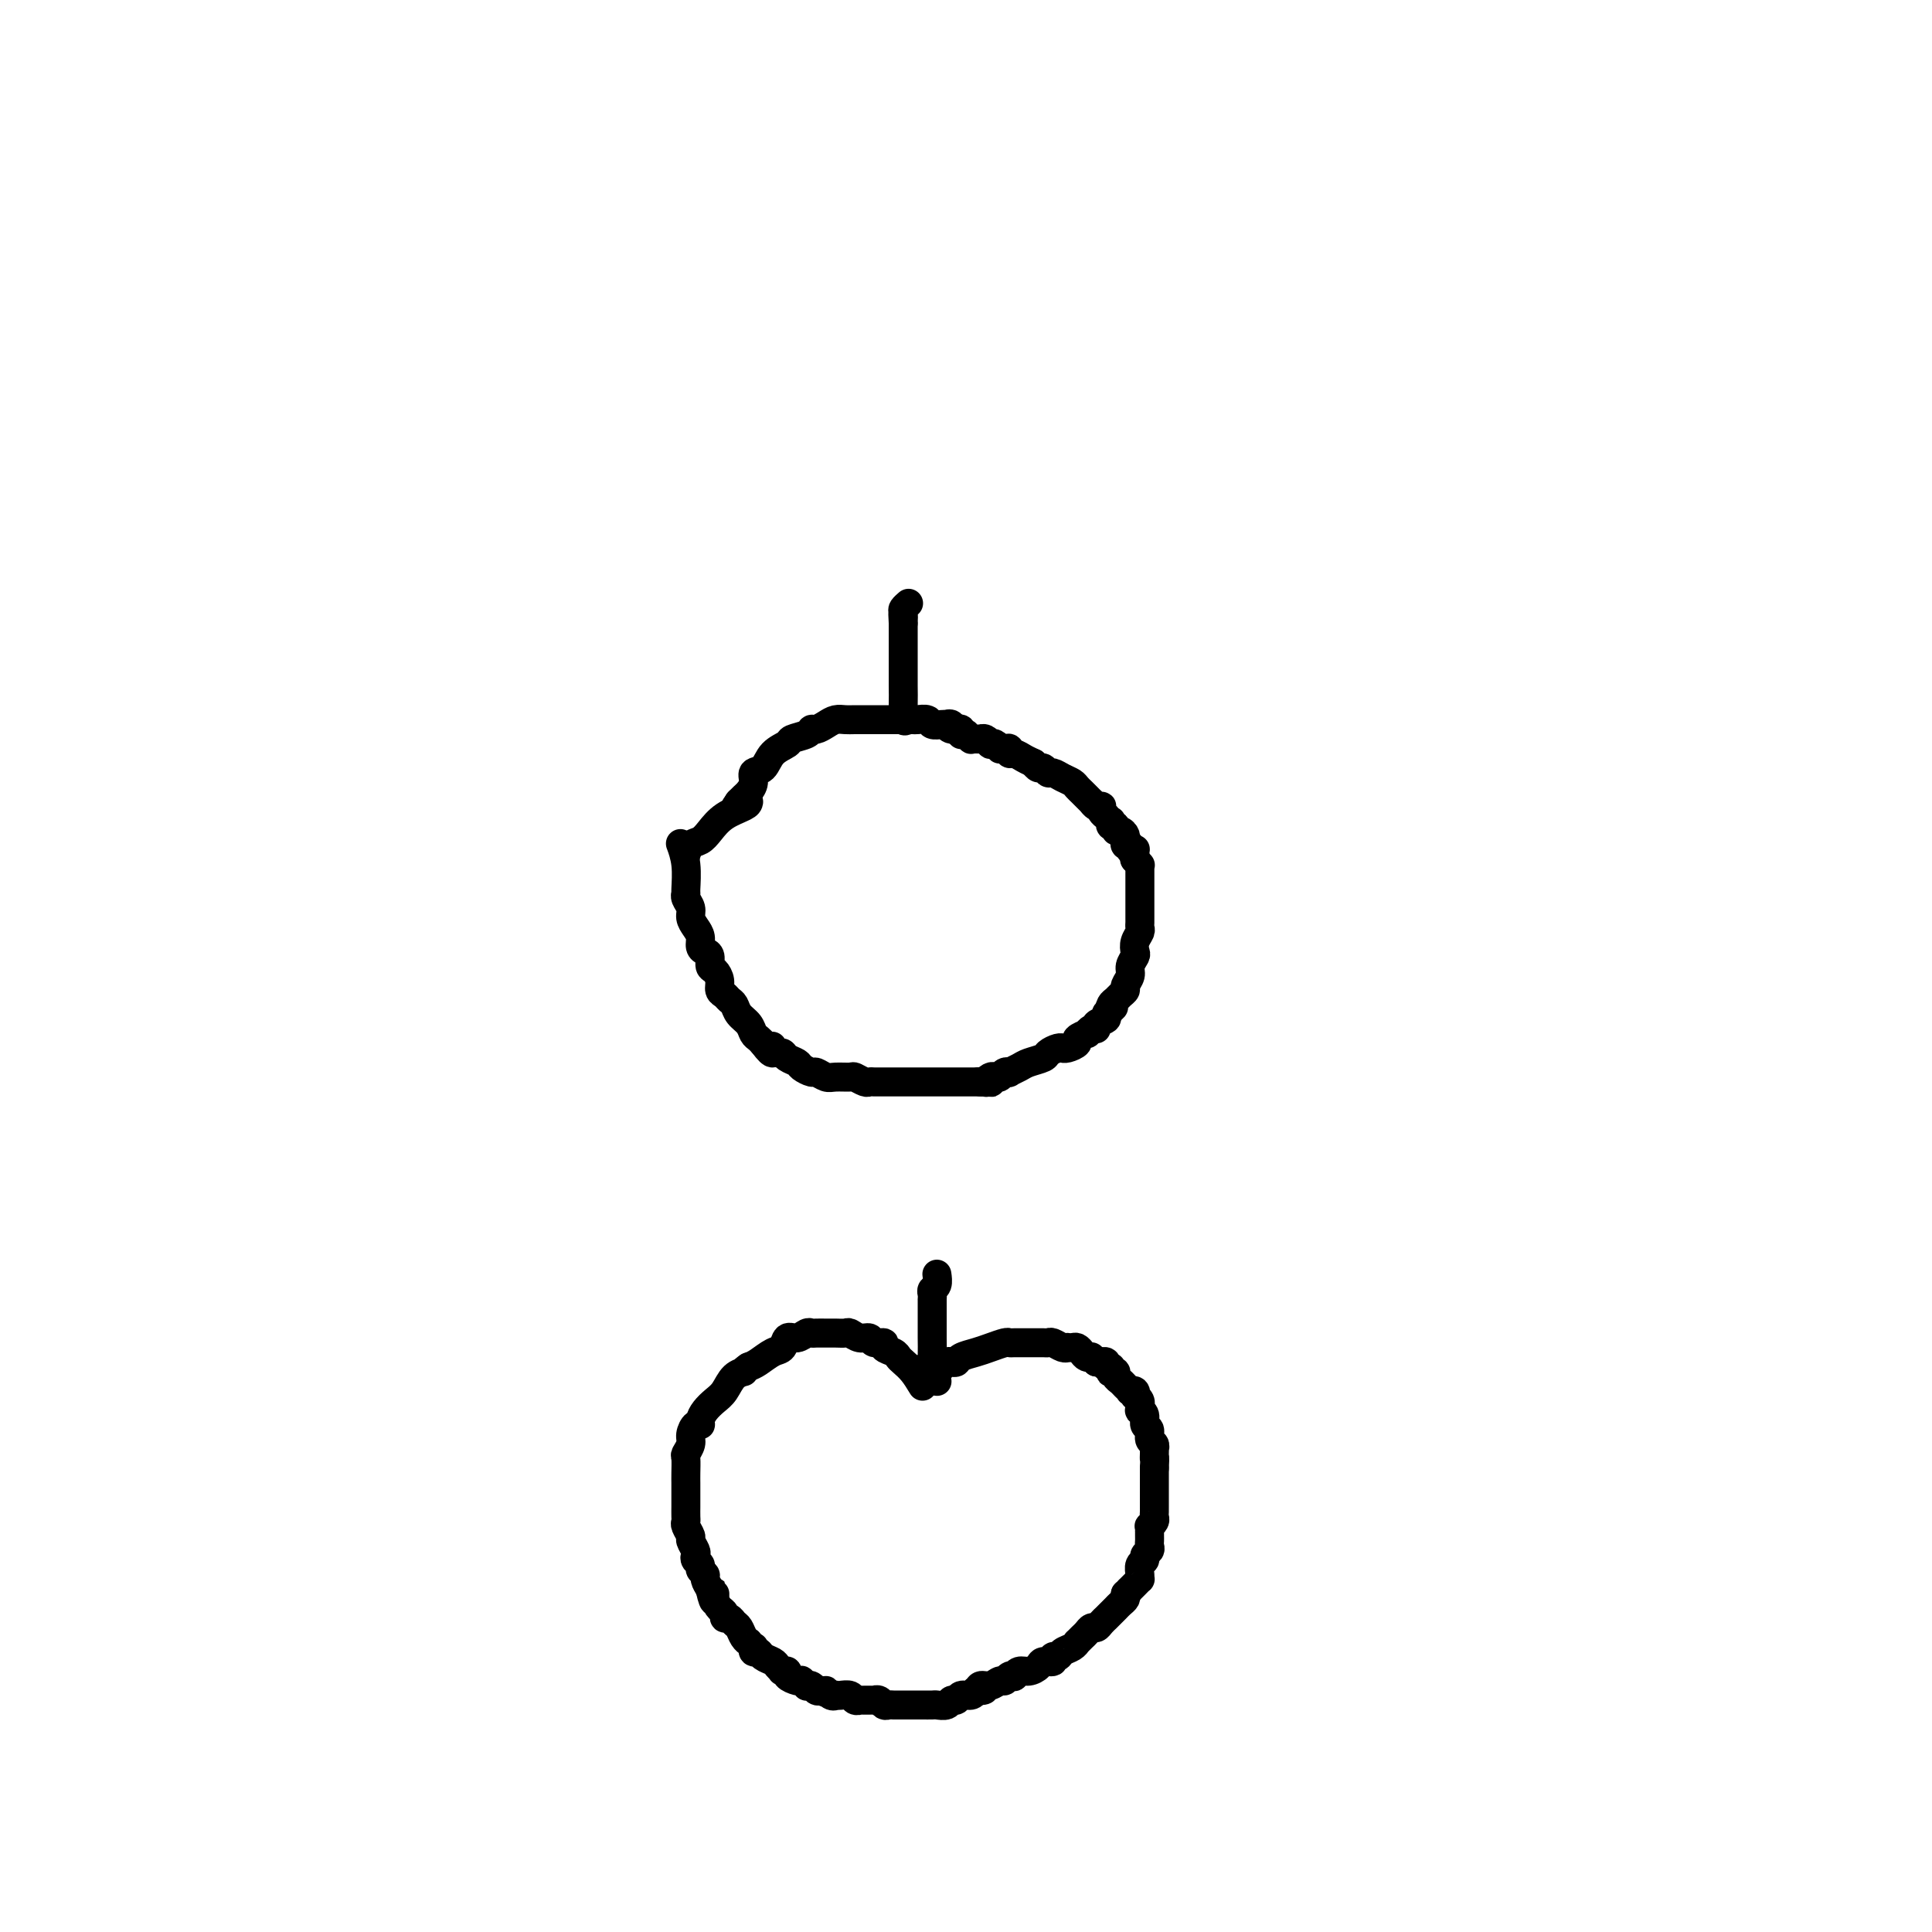 <svg viewBox='0 0 400 400' version='1.1' xmlns='http://www.w3.org/2000/svg' xmlns:xlink='http://www.w3.org/1999/xlink'><g fill='none' stroke='#000000' stroke-width='6' stroke-linecap='round' stroke-linejoin='round'><path d='M141,175c-0.114,-0.308 -0.228,-0.616 0,0c0.228,0.616 0.797,2.157 1,4c0.203,1.843 0.040,3.988 0,5c-0.040,1.012 0.045,0.890 0,1c-0.045,0.110 -0.218,0.452 0,1c0.218,0.548 0.828,1.302 1,2c0.172,0.698 -0.095,1.339 0,2c0.095,0.661 0.551,1.342 1,2c0.449,0.658 0.890,1.294 1,2c0.110,0.706 -0.111,1.484 0,2c0.111,0.516 0.556,0.771 1,1c0.444,0.229 0.889,0.432 1,1c0.111,0.568 -0.111,1.500 0,2c0.111,0.500 0.554,0.568 1,1c0.446,0.432 0.893,1.228 1,2c0.107,0.772 -0.127,1.519 0,2c0.127,0.481 0.615,0.695 1,1c0.385,0.305 0.666,0.701 1,1c0.334,0.299 0.719,0.500 1,1c0.281,0.500 0.456,1.300 1,2c0.544,0.700 1.455,1.301 2,2c0.545,0.699 0.724,1.496 1,2c0.276,0.504 0.650,0.715 1,1c0.350,0.285 0.675,0.642 1,1'/><path d='M158,216c2.477,3.338 2.168,1.682 2,1c-0.168,-0.682 -0.196,-0.390 0,0c0.196,0.390 0.615,0.878 1,1c0.385,0.122 0.737,-0.121 1,0c0.263,0.121 0.437,0.606 1,1c0.563,0.394 1.516,0.698 2,1c0.484,0.302 0.498,0.603 1,1c0.502,0.397 1.490,0.891 2,1c0.510,0.109 0.541,-0.168 1,0c0.459,0.168 1.345,0.781 2,1c0.655,0.219 1.079,0.045 2,0c0.921,-0.045 2.341,0.041 3,0c0.659,-0.041 0.559,-0.207 1,0c0.441,0.207 1.424,0.788 2,1c0.576,0.212 0.745,0.057 1,0c0.255,-0.057 0.596,-0.015 1,0c0.404,0.015 0.870,0.004 1,0c0.130,-0.004 -0.077,-0.001 0,0c0.077,0.001 0.437,0.000 1,0c0.563,-0.000 1.330,-0.000 2,0c0.670,0.000 1.243,0.000 2,0c0.757,-0.000 1.698,-0.000 2,0c0.302,0.000 -0.033,0.000 0,0c0.033,-0.000 0.435,-0.000 1,0c0.565,0.000 1.291,0.000 2,0c0.709,-0.000 1.399,-0.000 2,0c0.601,0.000 1.114,0.000 2,0c0.886,-0.000 2.145,-0.000 3,0c0.855,0.000 1.307,0.000 2,0c0.693,-0.000 1.627,-0.000 2,0c0.373,0.000 0.187,0.000 0,0'/><path d='M203,224c4.886,0.159 1.102,0.056 0,0c-1.102,-0.056 0.478,-0.067 1,0c0.522,0.067 -0.015,0.210 0,0c0.015,-0.210 0.583,-0.775 1,-1c0.417,-0.225 0.685,-0.112 1,0c0.315,0.112 0.679,0.223 1,0c0.321,-0.223 0.598,-0.781 1,-1c0.402,-0.219 0.927,-0.100 1,0c0.073,0.100 -0.308,0.182 0,0c0.308,-0.182 1.304,-0.627 2,-1c0.696,-0.373 1.090,-0.674 2,-1c0.910,-0.326 2.334,-0.676 3,-1c0.666,-0.324 0.572,-0.622 1,-1c0.428,-0.378 1.377,-0.836 2,-1c0.623,-0.164 0.921,-0.032 1,0c0.079,0.032 -0.062,-0.034 0,0c0.062,0.034 0.328,0.168 1,0c0.672,-0.168 1.752,-0.637 2,-1c0.248,-0.363 -0.336,-0.618 0,-1c0.336,-0.382 1.590,-0.890 2,-1c0.410,-0.110 -0.026,0.178 0,0c0.026,-0.178 0.514,-0.821 1,-1c0.486,-0.179 0.970,0.107 1,0c0.030,-0.107 -0.394,-0.606 0,-1c0.394,-0.394 1.606,-0.683 2,-1c0.394,-0.317 -0.030,-0.662 0,-1c0.030,-0.338 0.515,-0.669 1,-1'/><path d='M230,209c1.096,-1.035 0.336,-0.123 0,0c-0.336,0.123 -0.249,-0.544 0,-1c0.249,-0.456 0.659,-0.703 1,-1c0.341,-0.297 0.612,-0.646 1,-1c0.388,-0.354 0.892,-0.715 1,-1c0.108,-0.285 -0.181,-0.495 0,-1c0.181,-0.505 0.832,-1.304 1,-2c0.168,-0.696 -0.147,-1.289 0,-2c0.147,-0.711 0.757,-1.538 1,-2c0.243,-0.462 0.118,-0.558 0,-1c-0.118,-0.442 -0.228,-1.232 0,-2c0.228,-0.768 0.793,-1.516 1,-2c0.207,-0.484 0.055,-0.706 0,-1c-0.055,-0.294 -0.015,-0.660 0,-1c0.015,-0.340 0.004,-0.654 0,-1c-0.004,-0.346 -0.001,-0.722 0,-1c0.001,-0.278 0.000,-0.457 0,-1c-0.000,-0.543 -0.000,-1.451 0,-2c0.000,-0.549 0.000,-0.738 0,-1c-0.000,-0.262 -0.000,-0.596 0,-1c0.000,-0.404 0.000,-0.878 0,-1c-0.000,-0.122 -0.000,0.108 0,0c0.000,-0.108 0.000,-0.554 0,-1c-0.000,-0.446 -0.000,-0.890 0,-1c0.000,-0.110 0.001,0.115 0,0c-0.001,-0.115 -0.004,-0.570 0,-1c0.004,-0.430 0.015,-0.833 0,-1c-0.015,-0.167 -0.056,-0.096 0,0c0.056,0.096 0.207,0.218 0,0c-0.207,-0.218 -0.774,-0.777 -1,-1c-0.226,-0.223 -0.113,-0.112 0,0'/><path d='M235,178c-0.090,-2.636 0.186,-2.227 0,-2c-0.186,0.227 -0.835,0.272 -1,0c-0.165,-0.272 0.153,-0.860 0,-1c-0.153,-0.140 -0.776,0.169 -1,0c-0.224,-0.169 -0.050,-0.815 0,-1c0.050,-0.185 -0.024,0.090 0,0c0.024,-0.090 0.146,-0.545 0,-1c-0.146,-0.455 -0.561,-0.911 -1,-1c-0.439,-0.089 -0.901,0.187 -1,0c-0.099,-0.187 0.166,-0.839 0,-1c-0.166,-0.161 -0.761,0.168 -1,0c-0.239,-0.168 -0.120,-0.832 0,-1c0.120,-0.168 0.242,0.162 0,0c-0.242,-0.162 -0.849,-0.814 -1,-1c-0.151,-0.186 0.153,0.095 0,0c-0.153,-0.095 -0.763,-0.565 -1,-1c-0.237,-0.435 -0.101,-0.834 0,-1c0.101,-0.166 0.168,-0.100 0,0c-0.168,0.100 -0.570,0.234 -1,0c-0.430,-0.234 -0.889,-0.836 -1,-1c-0.111,-0.164 0.126,0.111 0,0c-0.126,-0.111 -0.614,-0.607 -1,-1c-0.386,-0.393 -0.671,-0.684 -1,-1c-0.329,-0.316 -0.704,-0.658 -1,-1c-0.296,-0.342 -0.513,-0.684 -1,-1c-0.487,-0.316 -1.244,-0.606 -2,-1c-0.756,-0.394 -1.512,-0.893 -2,-1c-0.488,-0.107 -0.708,0.177 -1,0c-0.292,-0.177 -0.656,-0.817 -1,-1c-0.344,-0.183 -0.670,0.091 -1,0c-0.330,-0.091 -0.665,-0.545 -1,-1'/><path d='M214,158c-1.586,-0.780 -1.552,-0.731 -2,-1c-0.448,-0.269 -1.378,-0.857 -2,-1c-0.622,-0.143 -0.937,0.159 -1,0c-0.063,-0.159 0.124,-0.778 0,-1c-0.124,-0.222 -0.559,-0.046 -1,0c-0.441,0.046 -0.888,-0.039 -1,0c-0.112,0.039 0.111,0.203 0,0c-0.111,-0.203 -0.555,-0.772 -1,-1c-0.445,-0.228 -0.890,-0.114 -1,0c-0.110,0.114 0.115,0.227 0,0c-0.115,-0.227 -0.569,-0.793 -1,-1c-0.431,-0.207 -0.837,-0.056 -1,0c-0.163,0.056 -0.081,0.016 0,0c0.081,-0.016 0.161,-0.008 0,0c-0.161,0.008 -0.564,0.016 -1,0c-0.436,-0.016 -0.905,-0.057 -1,0c-0.095,0.057 0.185,0.211 0,0c-0.185,-0.211 -0.834,-0.788 -1,-1c-0.166,-0.212 0.153,-0.061 0,0c-0.153,0.061 -0.777,0.030 -1,0c-0.223,-0.030 -0.046,-0.061 0,0c0.046,0.061 -0.039,0.212 0,0c0.039,-0.212 0.203,-0.788 0,-1c-0.203,-0.212 -0.772,-0.061 -1,0c-0.228,0.061 -0.114,0.030 0,0'/><path d='M198,151c-2.719,-1.022 -1.515,-0.078 -1,0c0.515,0.078 0.341,-0.710 0,-1c-0.341,-0.290 -0.850,-0.081 -1,0c-0.150,0.081 0.058,0.036 0,0c-0.058,-0.036 -0.382,-0.062 -1,0c-0.618,0.062 -1.532,0.213 -2,0c-0.468,-0.213 -0.492,-0.789 -1,-1c-0.508,-0.211 -1.501,-0.057 -2,0c-0.499,0.057 -0.504,0.015 -1,0c-0.496,-0.015 -1.483,-0.004 -2,0c-0.517,0.004 -0.565,0.001 -1,0c-0.435,-0.001 -1.257,-0.000 -2,0c-0.743,0.000 -1.406,-0.001 -2,0c-0.594,0.001 -1.117,0.003 -2,0c-0.883,-0.003 -2.124,-0.011 -3,0c-0.876,0.011 -1.387,0.041 -2,0c-0.613,-0.041 -1.328,-0.152 -2,0c-0.672,0.152 -1.301,0.566 -2,1c-0.699,0.434 -1.467,0.889 -2,1c-0.533,0.111 -0.832,-0.123 -1,0c-0.168,0.123 -0.204,0.604 -1,1c-0.796,0.396 -2.350,0.707 -3,1c-0.650,0.293 -0.394,0.568 -1,1c-0.606,0.432 -2.074,1.023 -3,2c-0.926,0.977 -1.308,2.342 -2,3c-0.692,0.658 -1.692,0.611 -2,1c-0.308,0.389 0.075,1.215 0,2c-0.075,0.785 -0.608,1.530 -1,2c-0.392,0.470 -0.644,0.665 -1,1c-0.356,0.335 -0.816,0.810 -1,1c-0.184,0.190 -0.092,0.095 0,0'/><path d='M153,166c-1.167,1.667 -0.583,0.833 0,0'/><path d='M155,166c-0.048,0.272 -0.096,0.544 -1,1c-0.904,0.456 -2.663,1.096 -4,2c-1.337,0.904 -2.253,2.070 -3,3c-0.747,0.930 -1.324,1.622 -2,2c-0.676,0.378 -1.449,0.442 -2,1c-0.551,0.558 -0.879,1.612 -1,2c-0.121,0.388 -0.035,0.111 0,0c0.035,-0.111 0.017,-0.055 0,0'/><path d='M188,149c-0.423,0.234 -0.845,0.467 -1,0c-0.155,-0.467 -0.041,-1.635 0,-3c0.041,-1.365 0.011,-2.928 0,-4c-0.011,-1.072 -0.003,-1.653 0,-2c0.003,-0.347 0.001,-0.461 0,-1c-0.001,-0.539 -0.000,-1.503 0,-2c0.000,-0.497 0.000,-0.528 0,-1c-0.000,-0.472 -0.000,-1.384 0,-2c0.000,-0.616 0.000,-0.935 0,-1c-0.000,-0.065 -0.000,0.123 0,0c0.000,-0.123 0.000,-0.559 0,-1c-0.000,-0.441 -0.000,-0.889 0,-1c0.000,-0.111 0.000,0.115 0,0c-0.000,-0.115 -0.000,-0.569 0,-1c0.000,-0.431 0.000,-0.837 0,-1c-0.000,-0.163 -0.000,-0.081 0,0'/><path d='M187,129c-0.159,-3.272 -0.056,-1.451 0,-1c0.056,0.451 0.067,-0.467 0,-1c-0.067,-0.533 -0.210,-0.682 0,-1c0.210,-0.318 0.774,-0.805 1,-1c0.226,-0.195 0.113,-0.097 0,0'/><path d='M191,287c-0.646,-1.065 -1.291,-2.130 -2,-3c-0.709,-0.870 -1.480,-1.543 -2,-2c-0.520,-0.457 -0.787,-0.696 -1,-1c-0.213,-0.304 -0.371,-0.674 -1,-1c-0.629,-0.326 -1.729,-0.608 -2,-1c-0.271,-0.392 0.288,-0.893 0,-1c-0.288,-0.107 -1.424,0.182 -2,0c-0.576,-0.182 -0.591,-0.833 -1,-1c-0.409,-0.167 -1.212,0.152 -2,0c-0.788,-0.152 -1.563,-0.773 -2,-1c-0.437,-0.227 -0.537,-0.061 -1,0c-0.463,0.061 -1.289,0.015 -2,0c-0.711,-0.015 -1.306,0.000 -2,0c-0.694,-0.000 -1.485,-0.016 -2,0c-0.515,0.016 -0.753,0.064 -1,0c-0.247,-0.064 -0.502,-0.239 -1,0c-0.498,0.239 -1.239,0.894 -2,1c-0.761,0.106 -1.541,-0.336 -2,0c-0.459,0.336 -0.597,1.451 -1,2c-0.403,0.549 -1.070,0.532 -2,1c-0.930,0.468 -2.123,1.419 -3,2c-0.877,0.581 -1.439,0.790 -2,1'/><path d='M155,283c-1.678,1.136 -0.873,0.976 -1,1c-0.127,0.024 -1.187,0.234 -2,1c-0.813,0.766 -1.380,2.090 -2,3c-0.620,0.910 -1.293,1.405 -2,2c-0.707,0.595 -1.447,1.290 -2,2c-0.553,0.710 -0.918,1.436 -1,2c-0.082,0.564 0.118,0.967 0,1c-0.118,0.033 -0.553,-0.305 -1,0c-0.447,0.305 -0.904,1.254 -1,2c-0.096,0.746 0.171,1.289 0,2c-0.171,0.711 -0.778,1.590 -1,2c-0.222,0.410 -0.060,0.351 0,1c0.060,0.649 0.016,2.005 0,3c-0.016,0.995 -0.004,1.627 0,2c0.004,0.373 0.001,0.485 0,1c-0.001,0.515 0.000,1.434 0,2c-0.000,0.566 -0.001,0.781 0,1c0.001,0.219 0.004,0.444 0,1c-0.004,0.556 -0.016,1.443 0,2c0.016,0.557 0.061,0.783 0,1c-0.061,0.217 -0.226,0.425 0,1c0.226,0.575 0.844,1.516 1,2c0.156,0.484 -0.150,0.511 0,1c0.150,0.489 0.757,1.440 1,2c0.243,0.560 0.122,0.727 0,1c-0.122,0.273 -0.244,0.650 0,1c0.244,0.350 0.853,0.674 1,1c0.147,0.326 -0.167,0.654 0,1c0.167,0.346 0.814,0.708 1,1c0.186,0.292 -0.090,0.512 0,1c0.090,0.488 0.545,1.244 1,2'/><path d='M147,329c1.012,4.527 1.041,1.844 1,1c-0.041,-0.844 -0.152,0.151 0,1c0.152,0.849 0.565,1.551 1,2c0.435,0.449 0.890,0.644 1,1c0.110,0.356 -0.126,0.872 0,1c0.126,0.128 0.612,-0.133 1,0c0.388,0.133 0.677,0.662 1,1c0.323,0.338 0.679,0.487 1,1c0.321,0.513 0.608,1.390 1,2c0.392,0.610 0.889,0.952 1,1c0.111,0.048 -0.163,-0.198 0,0c0.163,0.198 0.764,0.841 1,1c0.236,0.159 0.109,-0.165 0,0c-0.109,0.165 -0.198,0.817 0,1c0.198,0.183 0.684,-0.105 1,0c0.316,0.105 0.463,0.602 1,1c0.537,0.398 1.463,0.695 2,1c0.537,0.305 0.684,0.617 1,1c0.316,0.383 0.801,0.838 1,1c0.199,0.162 0.112,0.033 0,0c-0.112,-0.033 -0.250,0.030 0,0c0.250,-0.030 0.889,-0.153 1,0c0.111,0.153 -0.306,0.580 0,1c0.306,0.420 1.335,0.831 2,1c0.665,0.169 0.966,0.097 1,0c0.034,-0.097 -0.198,-0.218 0,0c0.198,0.218 0.827,0.777 1,1c0.173,0.223 -0.108,0.111 0,0c0.108,-0.111 0.606,-0.222 1,0c0.394,0.222 0.684,0.778 1,1c0.316,0.222 0.658,0.111 1,0'/><path d='M170,350c2.194,1.177 1.178,0.119 1,0c-0.178,-0.119 0.481,0.699 1,1c0.519,0.301 0.898,0.084 1,0c0.102,-0.084 -0.074,-0.037 0,0c0.074,0.037 0.397,0.062 1,0c0.603,-0.062 1.485,-0.213 2,0c0.515,0.213 0.662,0.789 1,1c0.338,0.211 0.865,0.056 1,0c0.135,-0.056 -0.122,-0.015 0,0c0.122,0.015 0.624,0.003 1,0c0.376,-0.003 0.625,0.003 1,0c0.375,-0.003 0.874,-0.015 1,0c0.126,0.015 -0.121,0.057 0,0c0.121,-0.057 0.610,-0.211 1,0c0.390,0.211 0.682,0.789 1,1c0.318,0.211 0.663,0.057 1,0c0.337,-0.057 0.668,-0.015 1,0c0.332,0.015 0.667,0.004 1,0c0.333,-0.004 0.666,-0.001 1,0c0.334,0.001 0.671,0.000 1,0c0.329,-0.000 0.650,-0.000 1,0c0.350,0.000 0.727,0.001 1,0c0.273,-0.001 0.440,-0.004 1,0c0.560,0.004 1.512,0.016 2,0c0.488,-0.016 0.511,-0.061 1,0c0.489,0.061 1.444,0.227 2,0c0.556,-0.227 0.712,-0.848 1,-1c0.288,-0.152 0.706,0.165 1,0c0.294,-0.165 0.464,-0.814 1,-1c0.536,-0.186 1.439,0.090 2,0c0.561,-0.090 0.781,-0.545 1,-1'/><path d='M202,350c2.881,-0.399 1.584,0.104 1,0c-0.584,-0.104 -0.455,-0.816 0,-1c0.455,-0.184 1.236,0.161 2,0c0.764,-0.161 1.510,-0.827 2,-1c0.490,-0.173 0.722,0.146 1,0c0.278,-0.146 0.602,-0.756 1,-1c0.398,-0.244 0.870,-0.121 1,0c0.130,0.121 -0.083,0.238 0,0c0.083,-0.238 0.461,-0.833 1,-1c0.539,-0.167 1.240,0.095 2,0c0.760,-0.095 1.580,-0.546 2,-1c0.420,-0.454 0.440,-0.909 1,-1c0.560,-0.091 1.659,0.183 2,0c0.341,-0.183 -0.076,-0.824 0,-1c0.076,-0.176 0.647,0.111 1,0c0.353,-0.111 0.490,-0.621 1,-1c0.510,-0.379 1.394,-0.626 2,-1c0.606,-0.374 0.936,-0.875 1,-1c0.064,-0.125 -0.137,0.125 0,0c0.137,-0.125 0.614,-0.625 1,-1c0.386,-0.375 0.682,-0.626 1,-1c0.318,-0.374 0.659,-0.870 1,-1c0.341,-0.130 0.683,0.106 1,0c0.317,-0.106 0.610,-0.553 1,-1c0.390,-0.447 0.878,-0.893 1,-1c0.122,-0.107 -0.121,0.126 0,0c0.121,-0.126 0.607,-0.611 1,-1c0.393,-0.389 0.693,-0.682 1,-1c0.307,-0.318 0.621,-0.663 1,-1c0.379,-0.337 0.823,-0.668 1,-1c0.177,-0.332 0.089,-0.666 0,-1'/><path d='M233,330c2.559,-2.404 1.456,-1.414 1,-1c-0.456,0.414 -0.266,0.253 0,0c0.266,-0.253 0.606,-0.596 1,-1c0.394,-0.404 0.842,-0.868 1,-1c0.158,-0.132 0.027,0.067 0,0c-0.027,-0.067 0.049,-0.399 0,-1c-0.049,-0.601 -0.223,-1.470 0,-2c0.223,-0.530 0.844,-0.719 1,-1c0.156,-0.281 -0.154,-0.652 0,-1c0.154,-0.348 0.773,-0.672 1,-1c0.227,-0.328 0.061,-0.661 0,-1c-0.061,-0.339 -0.016,-0.683 0,-1c0.016,-0.317 0.003,-0.606 0,-1c-0.003,-0.394 0.003,-0.893 0,-1c-0.003,-0.107 -0.015,0.179 0,0c0.015,-0.179 0.057,-0.821 0,-1c-0.057,-0.179 -0.211,0.107 0,0c0.211,-0.107 0.789,-0.606 1,-1c0.211,-0.394 0.057,-0.684 0,-1c-0.057,-0.316 -0.015,-0.658 0,-1c0.015,-0.342 0.004,-0.683 0,-1c-0.004,-0.317 -0.001,-0.611 0,-1c0.001,-0.389 0.000,-0.874 0,-1c-0.000,-0.126 -0.000,0.107 0,0c0.000,-0.107 0.000,-0.553 0,-1c-0.000,-0.447 -0.000,-0.893 0,-1c0.000,-0.107 0.000,0.126 0,0c-0.000,-0.126 -0.000,-0.611 0,-1c0.000,-0.389 0.000,-0.682 0,-1c-0.000,-0.318 -0.000,-0.662 0,-1c0.000,-0.338 0.000,-0.669 0,-1'/><path d='M239,304c0.155,-3.039 0.043,-2.138 0,-2c-0.043,0.138 -0.015,-0.487 0,-1c0.015,-0.513 0.019,-0.915 0,-1c-0.019,-0.085 -0.062,0.147 0,0c0.062,-0.147 0.228,-0.673 0,-1c-0.228,-0.327 -0.849,-0.456 -1,-1c-0.151,-0.544 0.170,-1.504 0,-2c-0.170,-0.496 -0.830,-0.529 -1,-1c-0.170,-0.471 0.150,-1.379 0,-2c-0.150,-0.621 -0.771,-0.954 -1,-1c-0.229,-0.046 -0.065,0.194 0,0c0.065,-0.194 0.031,-0.821 0,-1c-0.031,-0.179 -0.060,0.092 0,0c0.060,-0.092 0.208,-0.547 0,-1c-0.208,-0.453 -0.773,-0.905 -1,-1c-0.227,-0.095 -0.116,0.168 0,0c0.116,-0.168 0.239,-0.766 0,-1c-0.239,-0.234 -0.839,-0.104 -1,0c-0.161,0.104 0.115,0.182 0,0c-0.115,-0.182 -0.623,-0.623 -1,-1c-0.377,-0.377 -0.623,-0.688 -1,-1c-0.377,-0.312 -0.885,-0.623 -1,-1c-0.115,-0.377 0.161,-0.818 0,-1c-0.161,-0.182 -0.760,-0.105 -1,0c-0.240,0.105 -0.121,0.238 0,0c0.121,-0.238 0.243,-0.848 0,-1c-0.243,-0.152 -0.852,0.156 -1,0c-0.148,-0.156 0.167,-0.774 0,-1c-0.167,-0.226 -0.814,-0.061 -1,0c-0.186,0.061 0.090,0.017 0,0c-0.090,-0.017 -0.545,-0.009 -1,0'/><path d='M227,282c-1.416,-1.321 -0.957,-1.125 -1,-1c-0.043,0.125 -0.590,0.177 -1,0c-0.410,-0.177 -0.684,-0.584 -1,-1c-0.316,-0.416 -0.675,-0.843 -1,-1c-0.325,-0.157 -0.616,-0.046 -1,0c-0.384,0.046 -0.863,0.026 -1,0c-0.137,-0.026 0.066,-0.060 0,0c-0.066,0.060 -0.402,0.212 -1,0c-0.598,-0.212 -1.458,-0.789 -2,-1c-0.542,-0.211 -0.765,-0.057 -1,0c-0.235,0.057 -0.483,0.015 -1,0c-0.517,-0.015 -1.303,-0.005 -2,0c-0.697,0.005 -1.306,0.004 -2,0c-0.694,-0.004 -1.473,-0.012 -2,0c-0.527,0.012 -0.803,0.045 -1,0c-0.197,-0.045 -0.315,-0.166 -1,0c-0.685,0.166 -1.938,0.619 -3,1c-1.062,0.381 -1.934,0.690 -3,1c-1.066,0.310 -2.327,0.623 -3,1c-0.673,0.377 -0.757,0.819 -1,1c-0.243,0.181 -0.643,0.101 -1,0c-0.357,-0.101 -0.669,-0.223 -1,0c-0.331,0.223 -0.681,0.792 -1,1c-0.319,0.208 -0.608,0.056 -1,0c-0.392,-0.056 -0.889,-0.015 -1,0c-0.111,0.015 0.162,0.004 0,0c-0.162,-0.004 -0.761,-0.001 -1,0c-0.239,0.001 -0.120,0.001 0,0'/><path d='M192,283c-3.012,1.000 -1.542,1.000 -1,1c0.542,0.000 0.155,0.000 0,0c-0.155,0.000 -0.077,0.000 0,0'/><path d='M194,286c-0.423,-0.079 -0.845,-0.158 -1,-1c-0.155,-0.842 -0.041,-2.446 0,-4c0.041,-1.554 0.011,-3.060 0,-4c-0.011,-0.940 -0.003,-1.316 0,-2c0.003,-0.684 0.001,-1.675 0,-2c-0.001,-0.325 -0.000,0.018 0,0c0.000,-0.018 -0.000,-0.396 0,-1c0.000,-0.604 0.000,-1.433 0,-2c-0.000,-0.567 -0.001,-0.873 0,-1c0.001,-0.127 0.004,-0.074 0,0c-0.004,0.074 -0.015,0.170 0,0c0.015,-0.170 0.057,-0.606 0,-1c-0.057,-0.394 -0.211,-0.745 0,-1c0.211,-0.255 0.788,-0.415 1,-1c0.212,-0.585 0.061,-1.596 0,-2c-0.061,-0.404 -0.030,-0.202 0,0'/></g>
</svg>